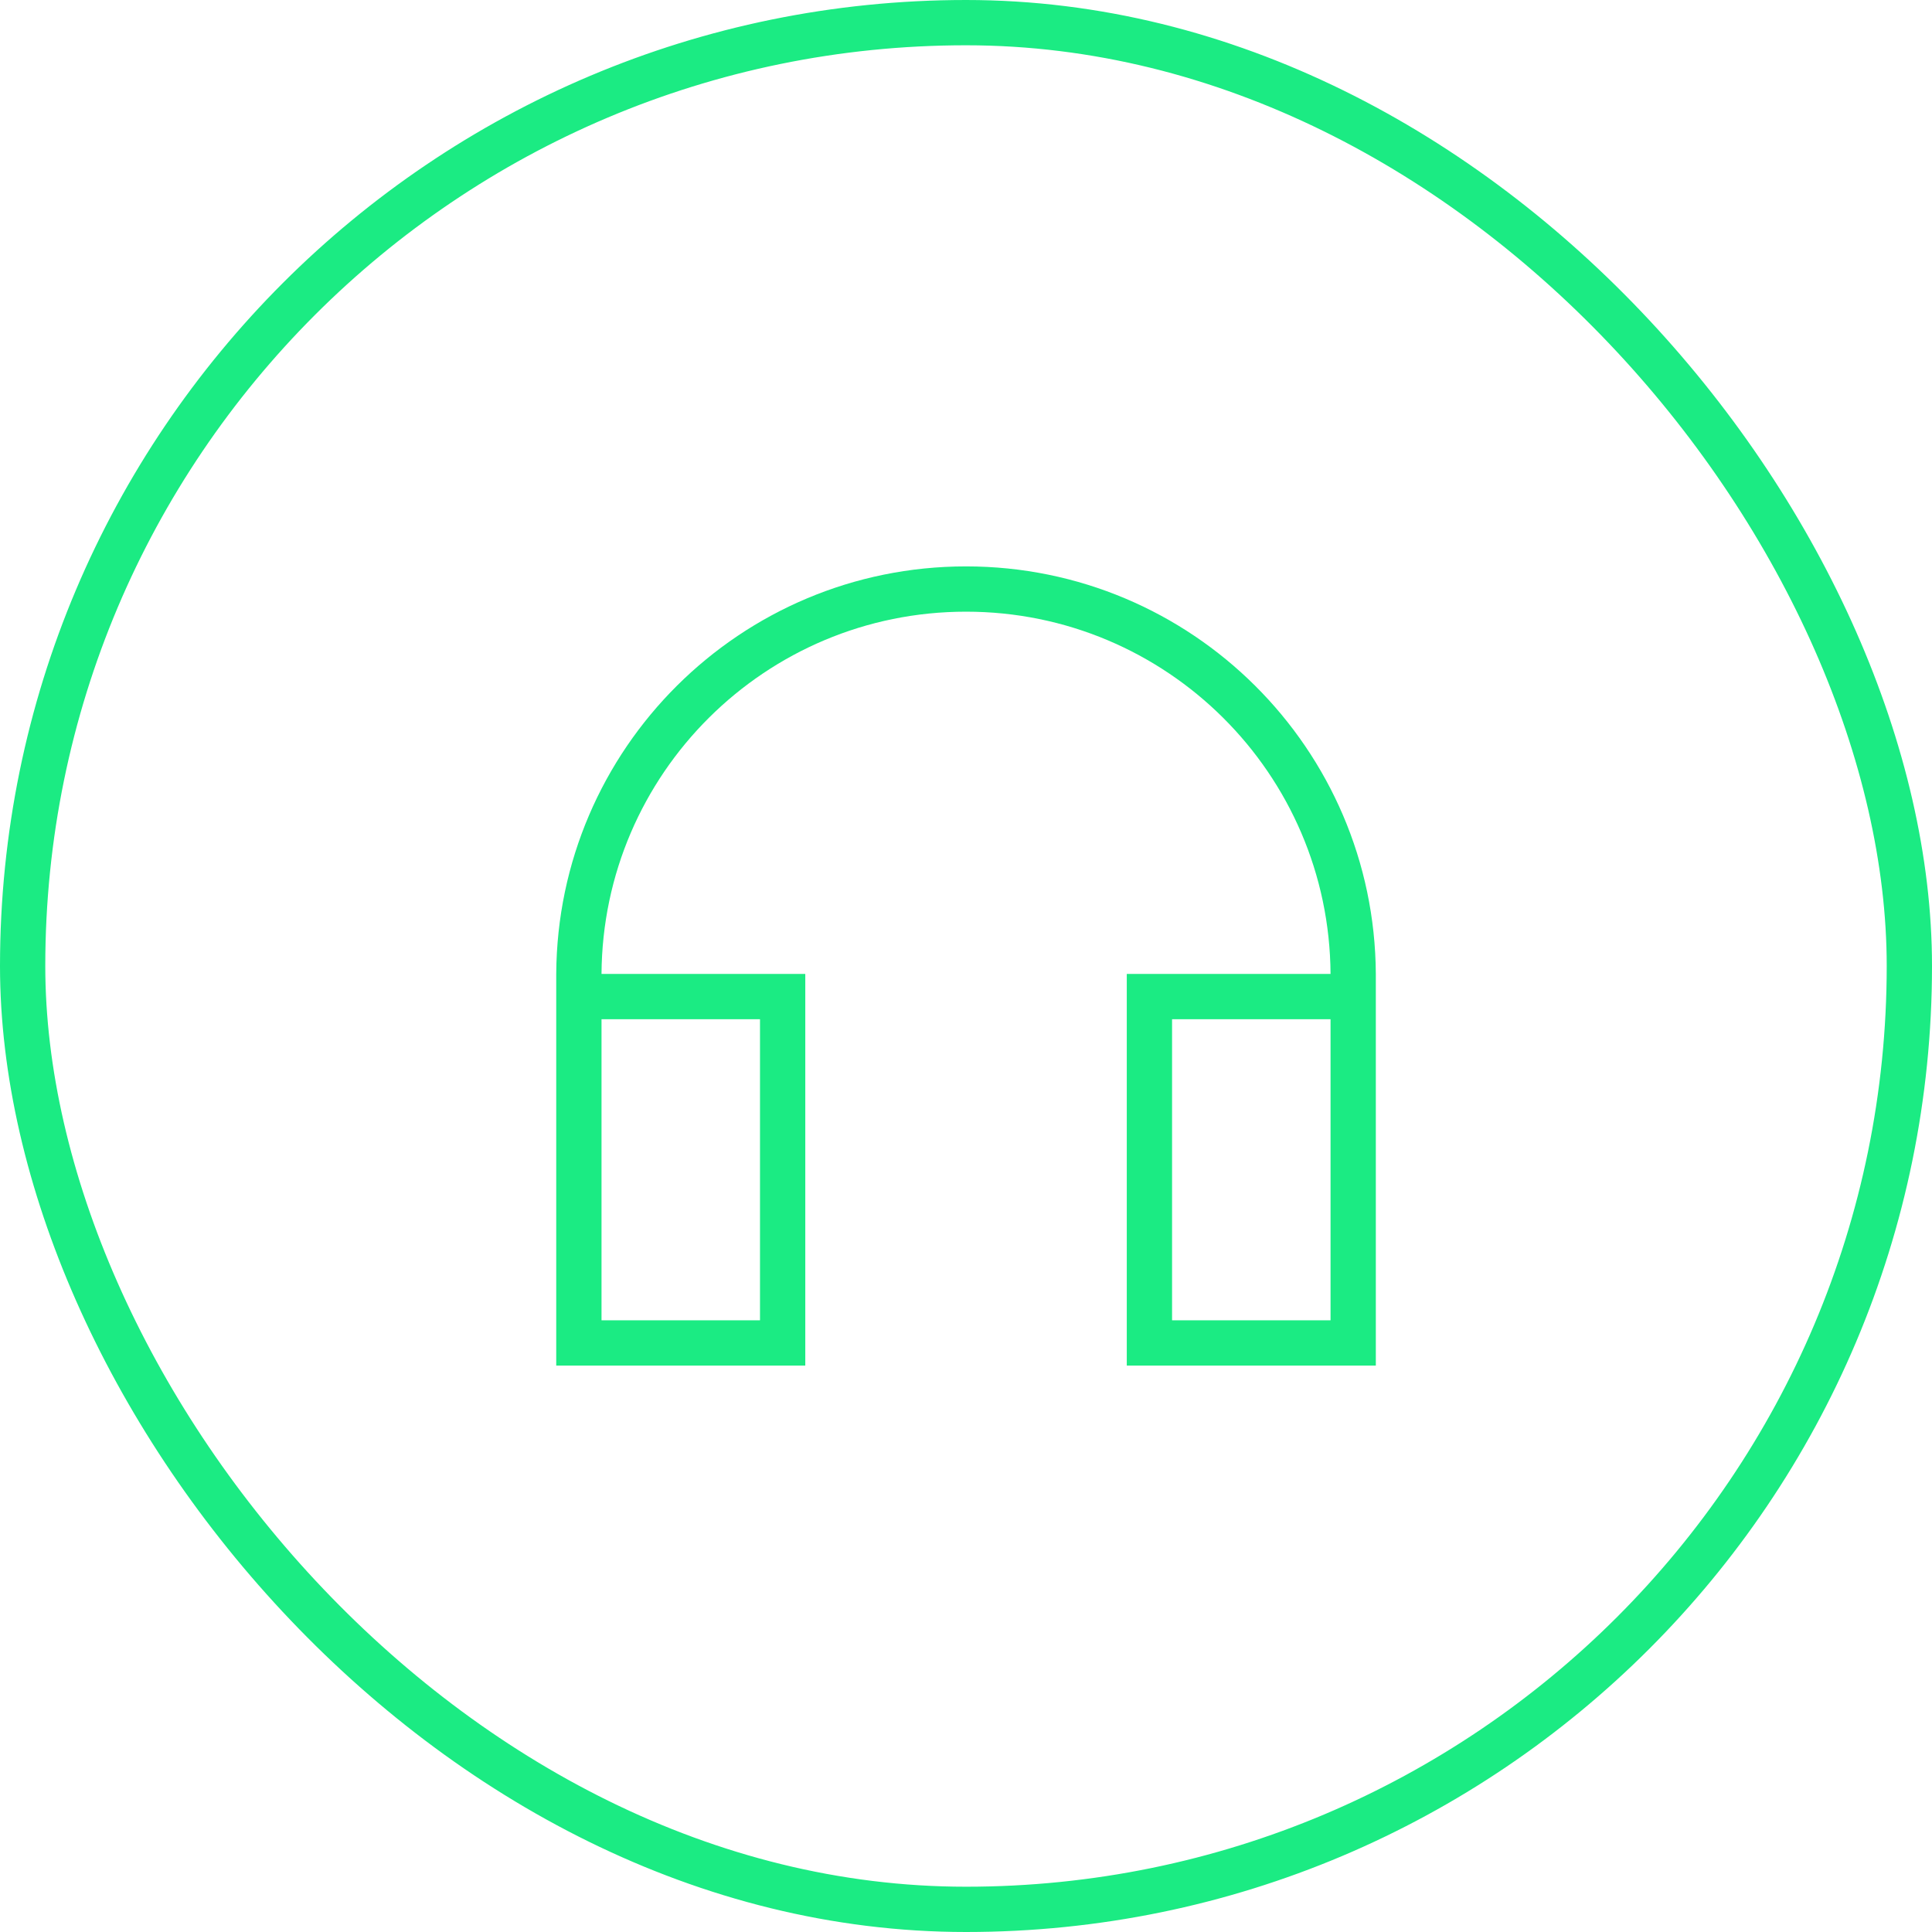<?xml version="1.0" encoding="UTF-8"?>
<svg xmlns="http://www.w3.org/2000/svg" fill="none" viewBox="0 0 128 128">
  <rect width="125" height="125" x="1.5" y="1.5" stroke="#00005C" stroke-width="3" rx="62.5" style="stroke: #1beb83;"></rect>
  <path fill="#00005C" fill-rule="evenodd" d="M39.852 67.525v19.95h10.5v-19.95h-10.5zm-3-3c.08-14.926 12.205-27 27.15-27 14.944 0 27.068 12.074 27.15 27v25.95h-16.5v-25.95h13.5c-.082-13.269-10.863-24-24.15-24-13.288 0-24.07 10.731-24.15 24h13.5v25.95h-16.5v-25.95zm51.3 3h-10.5v19.95h10.5v-19.95z" clip-rule="evenodd" style="fill: #1beb83;"></path>
</svg>
